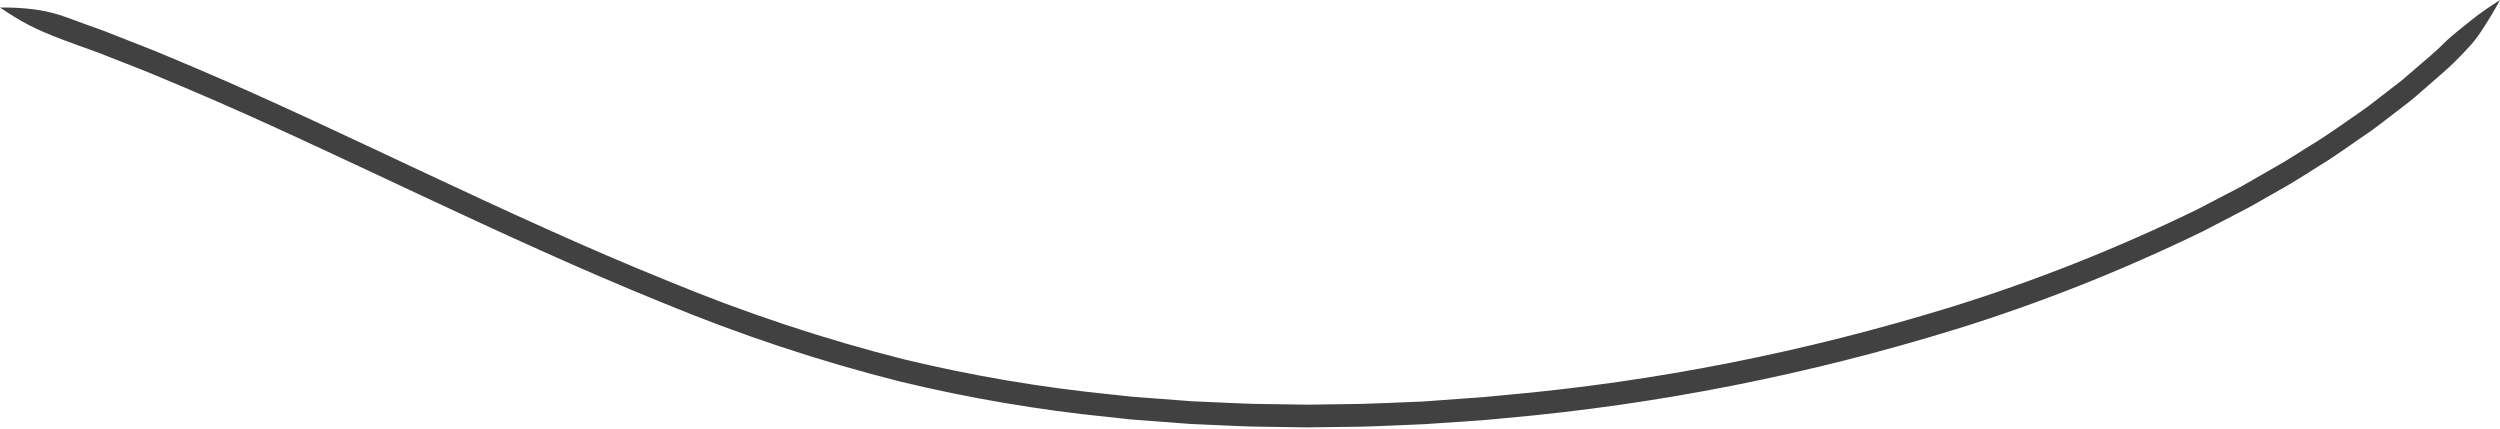 <?xml version="1.0" encoding="UTF-8"?> <svg xmlns="http://www.w3.org/2000/svg" width="822" height="141" viewBox="0 0 822 141" fill="none"> <path d="M-0.001 2.478C3.592 2.422 7.185 2.603 10.764 3.02C14.671 3.493 18.534 4.439 22.297 5.846L27.571 7.781L31.247 9.098L34.322 10.22L38.444 11.846L46.84 15.137C52.529 17.324 58.281 19.879 64.232 22.337C111.58 42.43 166.002 70.729 219.393 92.292C244.931 102.874 270.951 111.516 297.312 118.172C319.658 123.538 342.22 127.369 364.897 129.65L372.109 130.425L378.983 130.947L391.639 131.915C399.574 132.244 406.448 132.631 412.091 132.786L429.776 133.057L447.445 132.805C453.104 132.67 459.978 132.322 467.913 132.012L480.553 131.083L487.442 130.599L494.654 129.921C544.238 125.498 593.433 115.785 641.712 100.886C669.049 92.405 695.932 81.75 722.199 68.987L731.794 63.993L736.561 61.515C738.099 60.683 739.637 59.754 741.175 58.883L750.401 53.579C753.477 51.779 756.414 49.824 759.397 47.985C765.41 44.385 771.038 40.242 776.697 36.371C779.481 34.435 782.172 32.209 784.863 30.157L788.876 27.08C789.553 26.596 790.183 26.015 790.829 25.473L792.121 24.351C797.088 20.092 801.225 16.608 803.116 14.672C805.008 12.737 806.592 11.459 808.16 10.162C809.729 8.865 811.236 7.743 812.681 6.543C815.541 4.239 818.448 2.303 822 0C819.984 3.746 817.807 7.352 815.48 10.801C814.298 12.553 813.001 14.178 811.605 15.659C810.159 17.266 808.529 18.931 806.699 20.731C804.869 22.531 800.548 26.306 795.458 30.68L794.136 31.822C793.474 32.364 792.828 32.964 792.136 33.468L788.107 36.584C785.355 38.655 782.618 40.862 779.773 42.913C774.022 46.785 768.27 51.101 762.181 54.76C759.105 56.695 756.137 58.631 753.046 60.451C749.955 62.27 746.803 64.012 743.65 65.812C742.113 66.683 740.575 67.632 738.899 68.484L734.086 70.981L724.367 76.033C697.855 88.921 670.72 99.679 643.126 108.242C594.509 123.239 544.969 133.017 495.039 137.47L487.781 138.148L480.845 138.632L468.097 139.483C460.101 139.793 453.181 140.161 447.491 140.296L429.684 140.529L411.891 140.258C406.202 140.103 399.266 139.716 391.27 139.387L378.522 138.419L371.586 137.896L364.313 137.103C341.424 134.789 318.652 130.912 296.097 125.489C269.495 118.786 243.238 110.066 217.471 99.377C163.757 77.62 109.319 49.379 62.156 29.403C56.251 26.964 50.515 24.409 44.871 22.241L36.537 18.969L32.462 17.363L29.386 16.24L25.741 14.943L20.544 13.008C16.146 11.343 12.732 9.911 9.549 8.265C6.366 6.62 3.521 4.839 -0.001 2.478Z" fill="#414141"></path> </svg> 